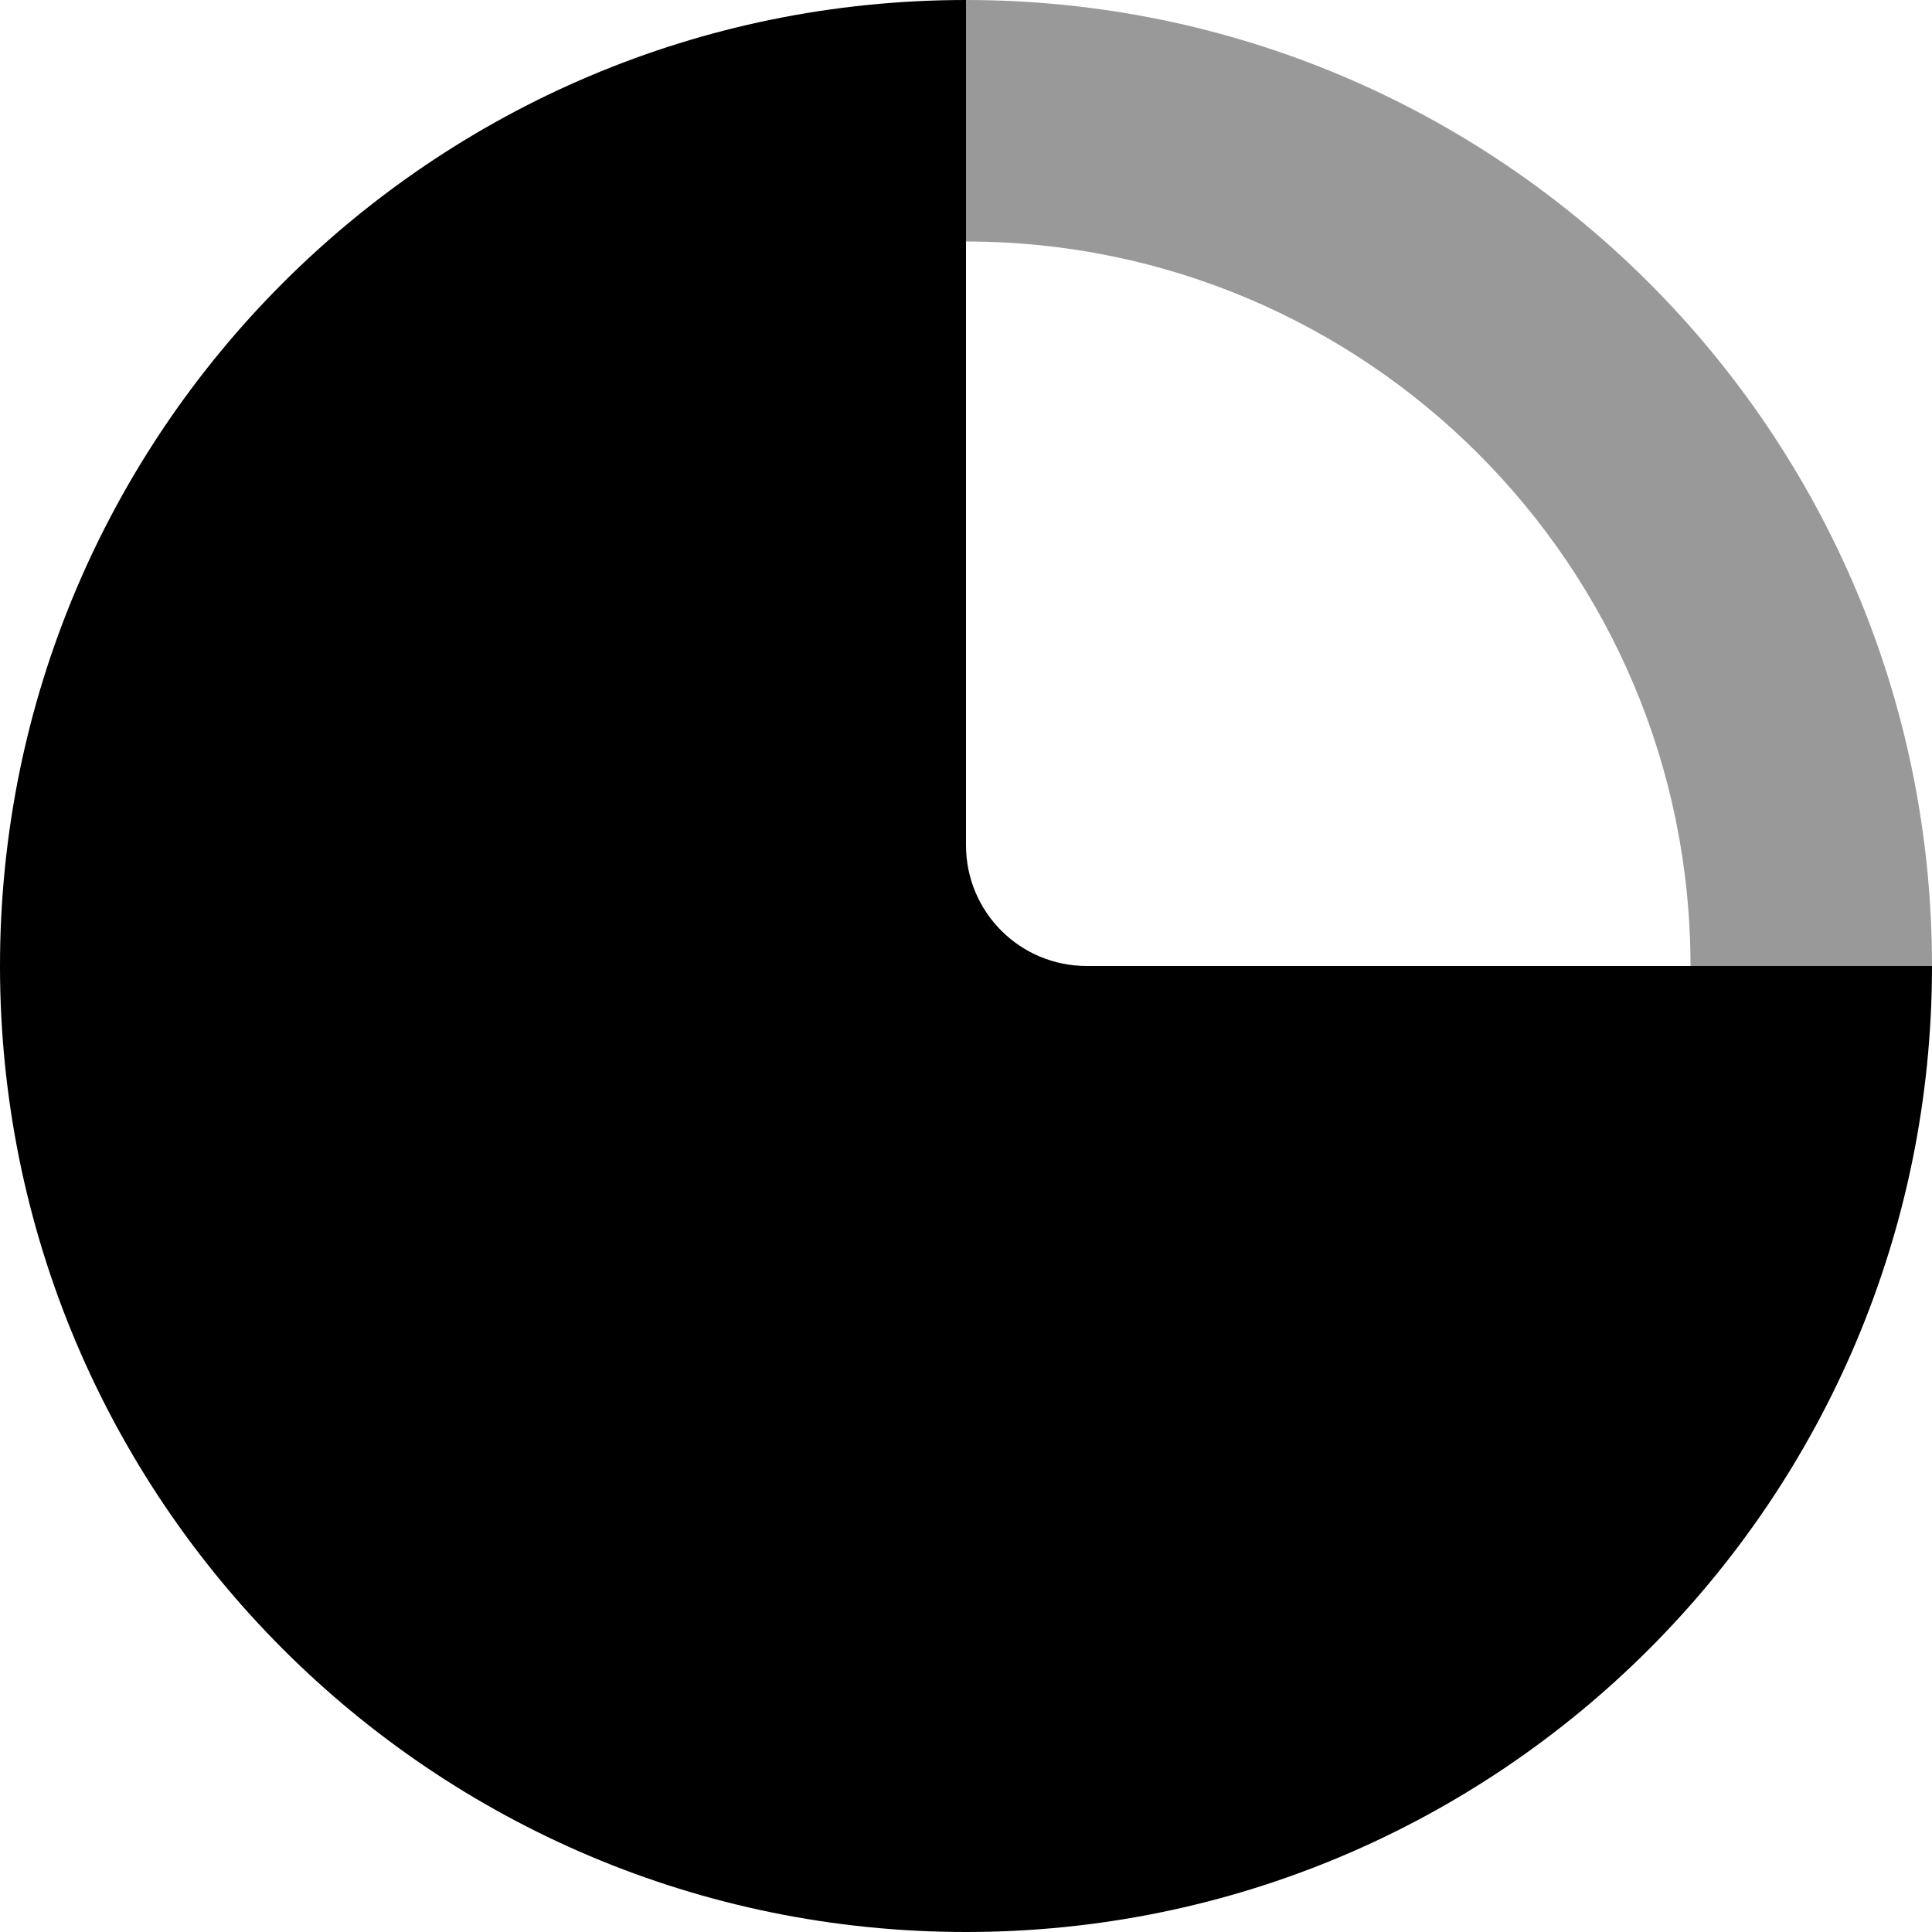 <svg xmlns="http://www.w3.org/2000/svg" viewBox="0 0 512 512"><!--! Font Awesome Pro 7.0.0 by @fontawesome - https://fontawesome.com License - https://fontawesome.com/license (Commercial License) Copyright 2025 Fonticons, Inc. --><path opacity=".4" fill="currentColor" d="M256 0C397.4 0 512 114.6 512 256l-64 0c0-106-86-192-192-192l0-64z"/><path fill="currentColor" d="M256 0C114.6 0 0 114.6 0 256S114.6 512 256 512 512 397.4 512 256l-224 0c-17.7 0-32-14.3-32-32L256 0z"/></svg>